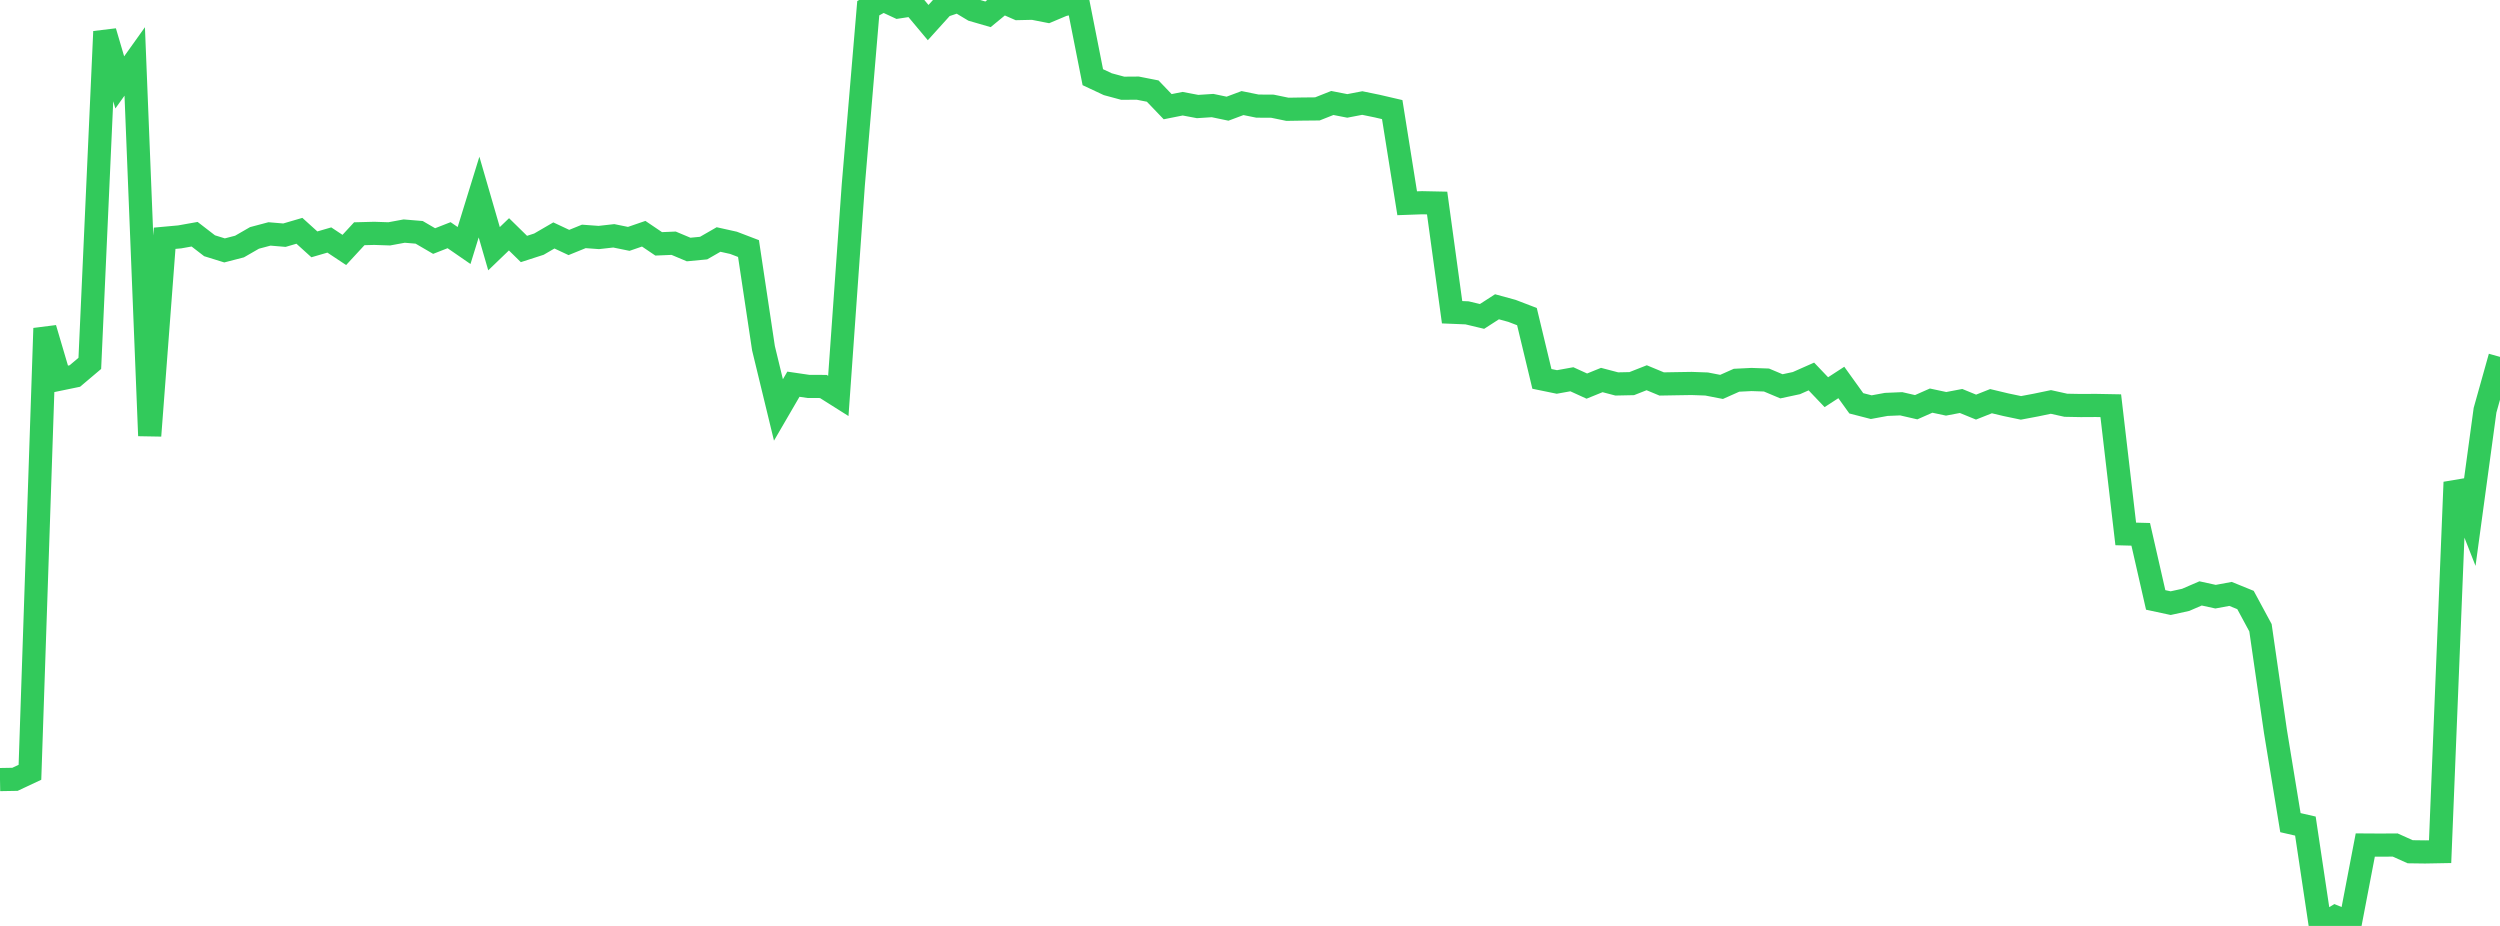 <?xml version="1.0" standalone="no"?>
<!DOCTYPE svg PUBLIC "-//W3C//DTD SVG 1.1//EN" "http://www.w3.org/Graphics/SVG/1.1/DTD/svg11.dtd">

<svg width="135" height="50" viewBox="0 0 135 50" preserveAspectRatio="none" 
  xmlns="http://www.w3.org/2000/svg"
  xmlns:xlink="http://www.w3.org/1999/xlink">


<polyline points="0.0, 42.097 0.808, 42.083 1.617, 41.704 2.425, 17.73 3.234, 20.472 4.042, 20.305 4.85, 19.622 5.659, 1.704 6.467, 4.45 7.275, 3.318 8.084, 23.53 8.892, 12.866 9.701, 12.792 10.509, 12.648 11.317, 13.271 12.126, 13.522 12.934, 13.313 13.743, 12.847 14.551, 12.632 15.359, 12.7 16.168, 12.463 16.976, 13.195 17.784, 12.96 18.593, 13.497 19.401, 12.622 20.21, 12.601 21.018, 12.628 21.826, 12.479 22.635, 12.546 23.443, 13.017 24.251, 12.7 25.06, 13.258 25.868, 10.641 26.677, 13.43 27.485, 12.653 28.293, 13.445 29.102, 13.184 29.91, 12.714 30.719, 13.094 31.527, 12.766 32.335, 12.825 33.144, 12.734 33.952, 12.899 34.76, 12.621 35.569, 13.168 36.377, 13.134 37.186, 13.474 37.994, 13.397 38.802, 12.933 39.611, 13.113 40.419, 13.422 41.228, 18.805 42.036, 22.137 42.844, 20.747 43.653, 20.866 44.461, 20.87 45.269, 21.38 46.078, 9.988 46.886, 0.444 47.695, 0.0 48.503, 0.376 49.311, 0.253 50.12, 1.22 50.928, 0.326 51.737, 0.055 52.545, 0.539 53.353, 0.773 54.162, 0.109 54.97, 0.463 55.778, 0.445 56.587, 0.604 57.395, 0.263 58.204, 0.08 59.012, 4.168 59.82, 4.547 60.629, 4.765 61.437, 4.759 62.246, 4.918 63.054, 5.761 63.862, 5.6 64.671, 5.753 65.479, 5.7 66.287, 5.869 67.096, 5.566 67.904, 5.73 68.713, 5.735 69.521, 5.902 70.329, 5.889 71.138, 5.881 71.946, 5.561 72.754, 5.719 73.563, 5.564 74.371, 5.73 75.18, 5.918 75.988, 10.976 76.796, 10.947 77.605, 10.964 78.413, 16.861 79.222, 16.894 80.03, 17.087 80.838, 16.566 81.647, 16.787 82.455, 17.097 83.263, 20.46 84.072, 20.626 84.88, 20.48 85.689, 20.849 86.497, 20.521 87.305, 20.733 88.114, 20.716 88.922, 20.398 89.731, 20.734 90.539, 20.72 91.347, 20.707 92.156, 20.736 92.964, 20.893 93.772, 20.533 94.581, 20.493 95.389, 20.521 96.198, 20.861 97.006, 20.688 97.814, 20.33 98.623, 21.178 99.431, 20.653 100.24, 21.779 101.048, 21.987 101.856, 21.838 102.665, 21.804 103.473, 21.99 104.281, 21.633 105.09, 21.806 105.898, 21.653 106.707, 21.984 107.515, 21.663 108.323, 21.856 109.132, 22.025 109.94, 21.873 110.749, 21.705 111.557, 21.884 112.365, 21.899 113.174, 21.894 113.982, 21.909 114.79, 28.832 115.599, 28.854 116.407, 32.396 117.216, 32.57 118.024, 32.393 118.832, 32.044 119.641, 32.221 120.449, 32.071 121.257, 32.4 122.066, 33.899 122.874, 39.495 123.683, 44.423 124.491, 44.608 125.299, 50.0 126.108, 49.517 126.916, 49.851 127.725, 45.631 128.533, 45.636 129.341, 45.631 130.15, 45.994 130.958, 46.005 131.766, 45.99 132.575, 26.04 133.383, 28.096 134.192, 22.153 135.0, 19.271" fill="none" stroke="#32ca5b" stroke-width="1.25"/>

</svg>